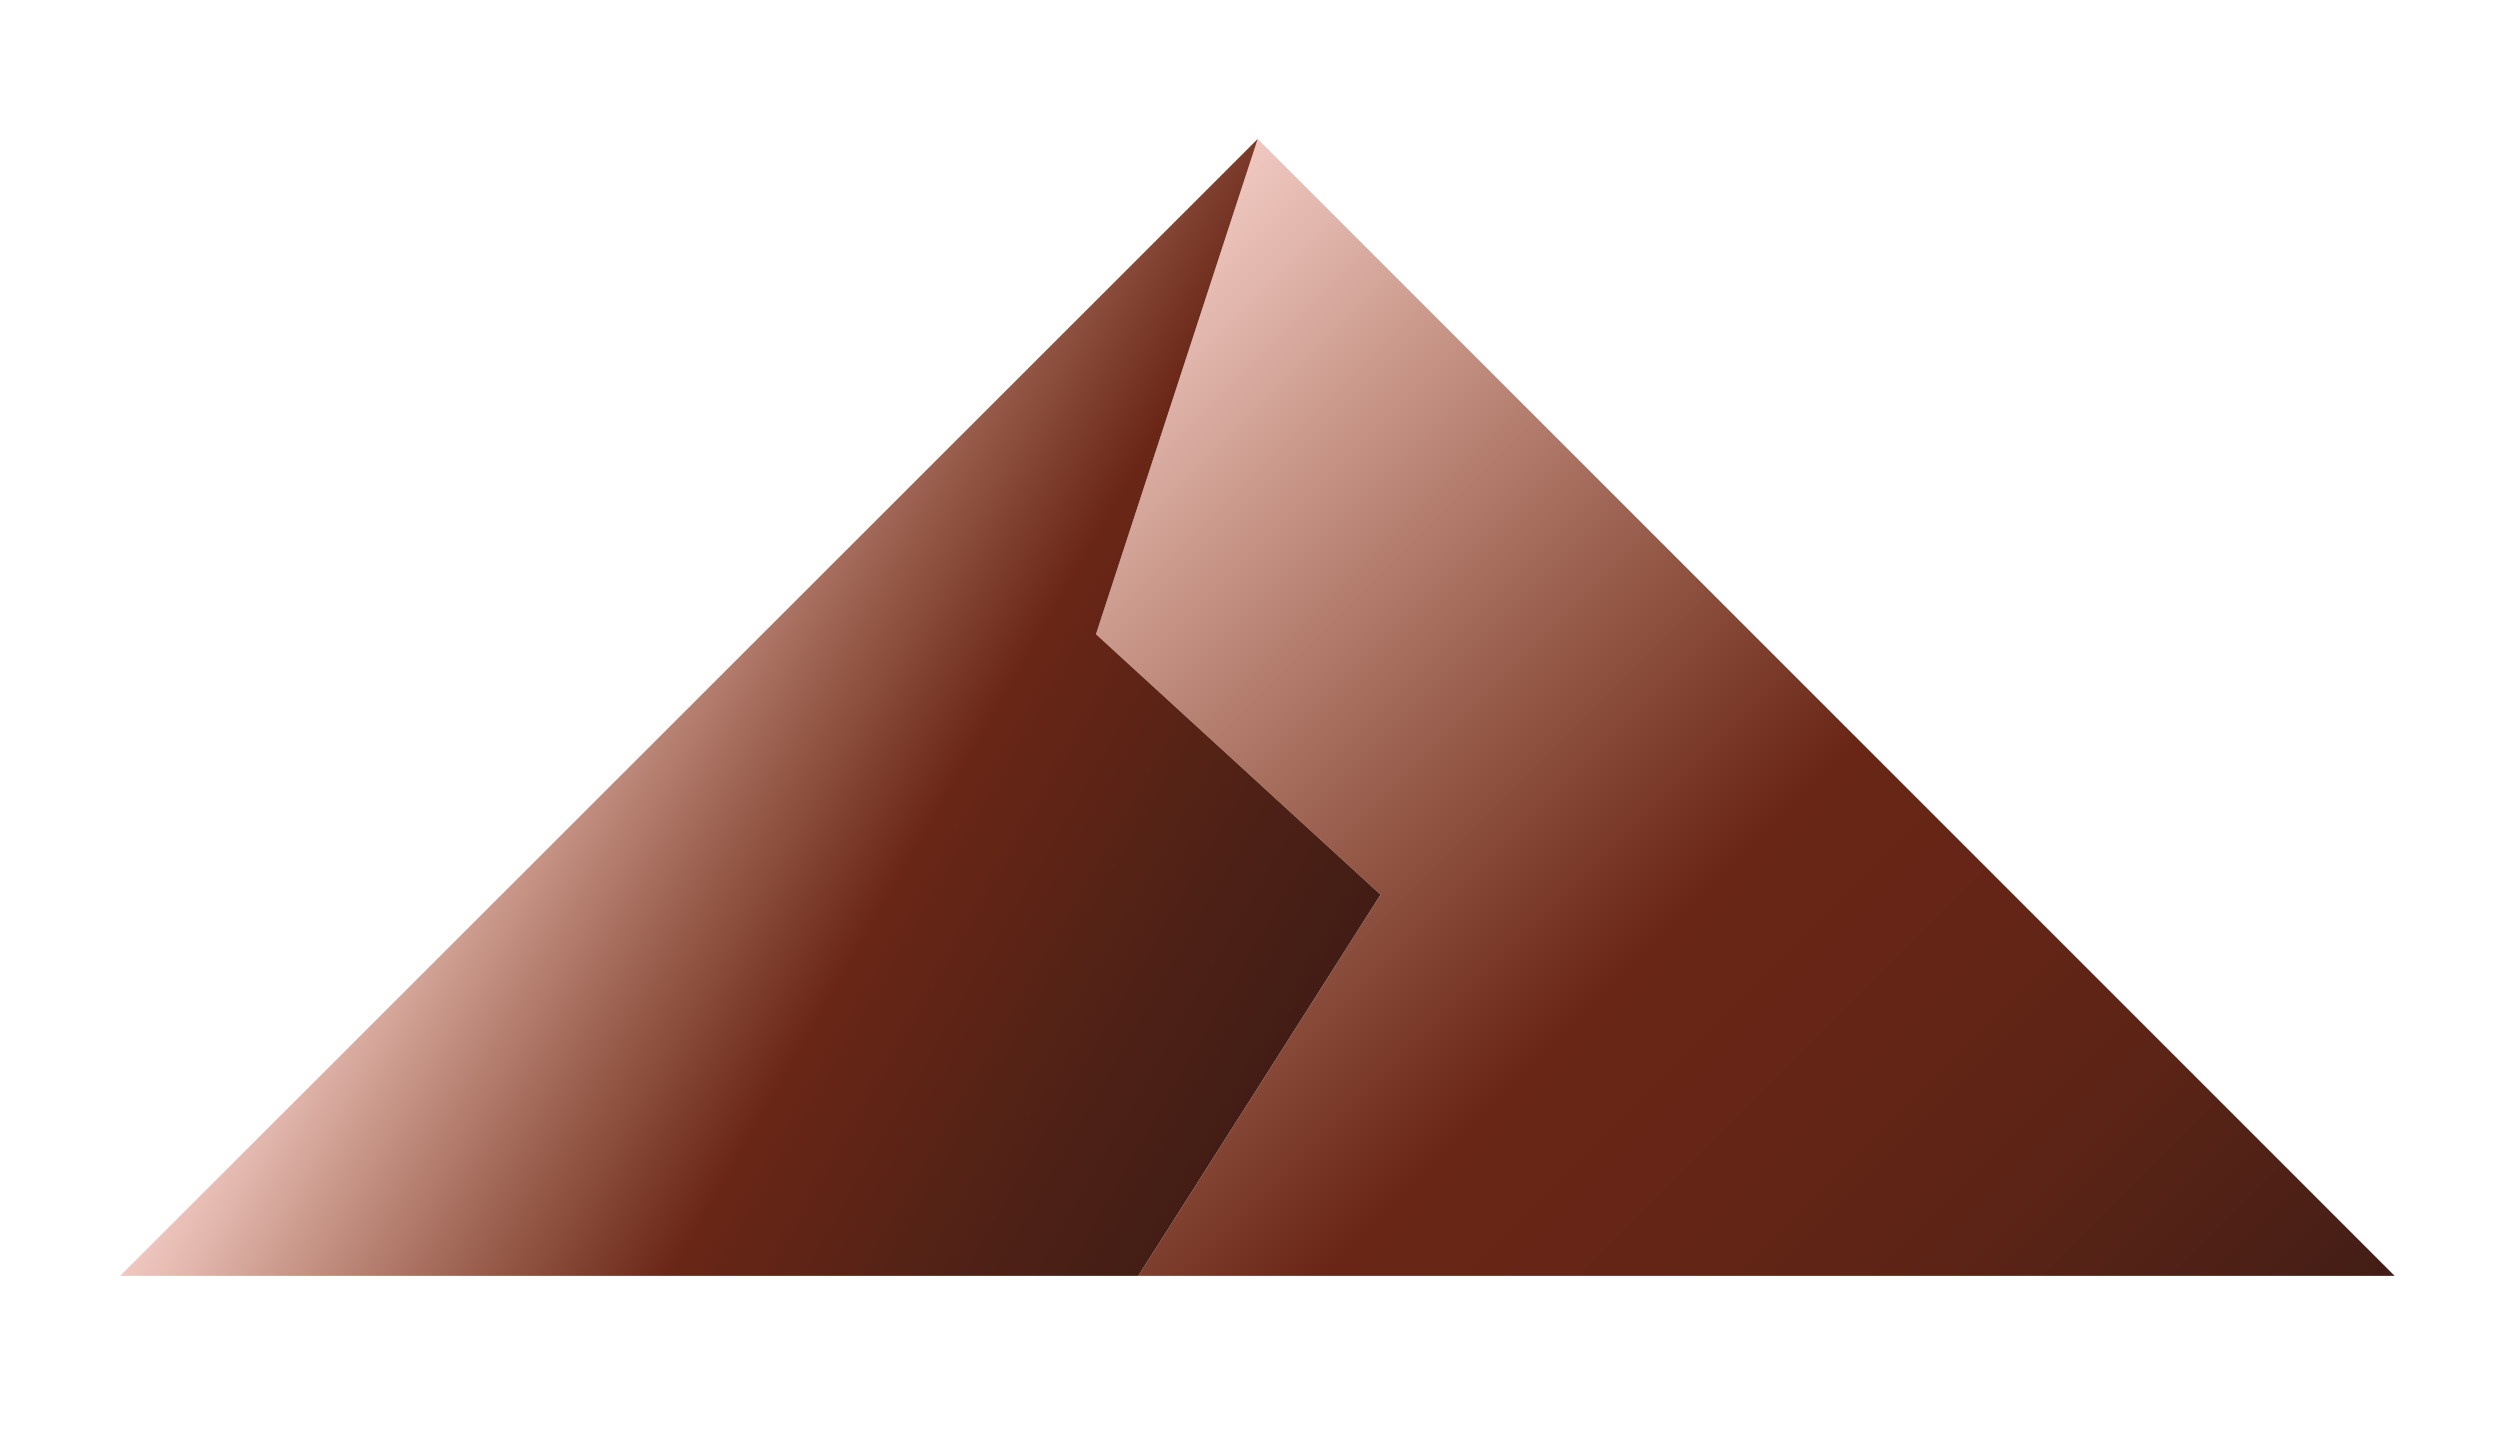 <?xml version="1.0" encoding="UTF-8"?> <svg xmlns="http://www.w3.org/2000/svg" xmlns:xlink="http://www.w3.org/1999/xlink" version="1.1" id="Layer_1" x="0px" y="0px" viewBox="0 0 372.5 216.4" style="enable-background:new 0 0 372.5 216.4;" xml:space="preserve"> <style type="text/css"> .st0{fill:url(#SVGID_1_);} .st1{fill:url(#SVGID_00000122706743056042917280000013154943850329886379_);} </style> <g> <linearGradient id="SVGID_1_" gradientUnits="userSpaceOnUse" x1="3730.581" y1="236.917" x2="3900.005" y2="67.493" gradientTransform="matrix(-1 0 0 1 4040.579 0)"> <stop offset="0" style="stop-color:#421D15"></stop> <stop offset="6.790894e-02" style="stop-color:#4C2016"></stop> <stop offset="0.207" style="stop-color:#5C2416"></stop> <stop offset="0.343" style="stop-color:#652516"></stop> <stop offset="0.47" style="stop-color:#692616"></stop> <stop offset="0.482" style="stop-color:#6C2919"></stop> <stop offset="0.67" style="stop-color:#9C6150"></stop> <stop offset="0.825" style="stop-color:#C59284"></stop> <stop offset="0.939" style="stop-color:#E2B7AD"></stop> <stop offset="1" style="stop-color:#F0C8C0"></stop> </linearGradient> <polygon class="st0" points="163.3,94.5 187.4,20.7 356.8,190.1 169.6,190.1 205.7,133.3 "></polygon> <linearGradient id="SVGID_00000067939456019009415740000008746319706352245897_" gradientUnits="userSpaceOnUse" x1="3848.583" y1="157.006" x2="3964.817" y2="89.898" gradientTransform="matrix(-1 0 0 1 4040.579 0)"> <stop offset="0" style="stop-color:#421D15"></stop> <stop offset="0.185" style="stop-color:#4F2116"></stop> <stop offset="0.47" style="stop-color:#692616"></stop> <stop offset="0.482" style="stop-color:#6C2919"></stop> <stop offset="0.67" style="stop-color:#9C6150"></stop> <stop offset="0.825" style="stop-color:#C59284"></stop> <stop offset="0.939" style="stop-color:#E2B7AD"></stop> <stop offset="1" style="stop-color:#F0C8C0"></stop> </linearGradient> <polygon style="fill:url(#SVGID_00000067939456019009415740000008746319706352245897_);" points="187.4,20.7 163.3,94.5 205.7,133.3 169.6,190.1 17.9,190.1 "></polygon> </g> </svg> 